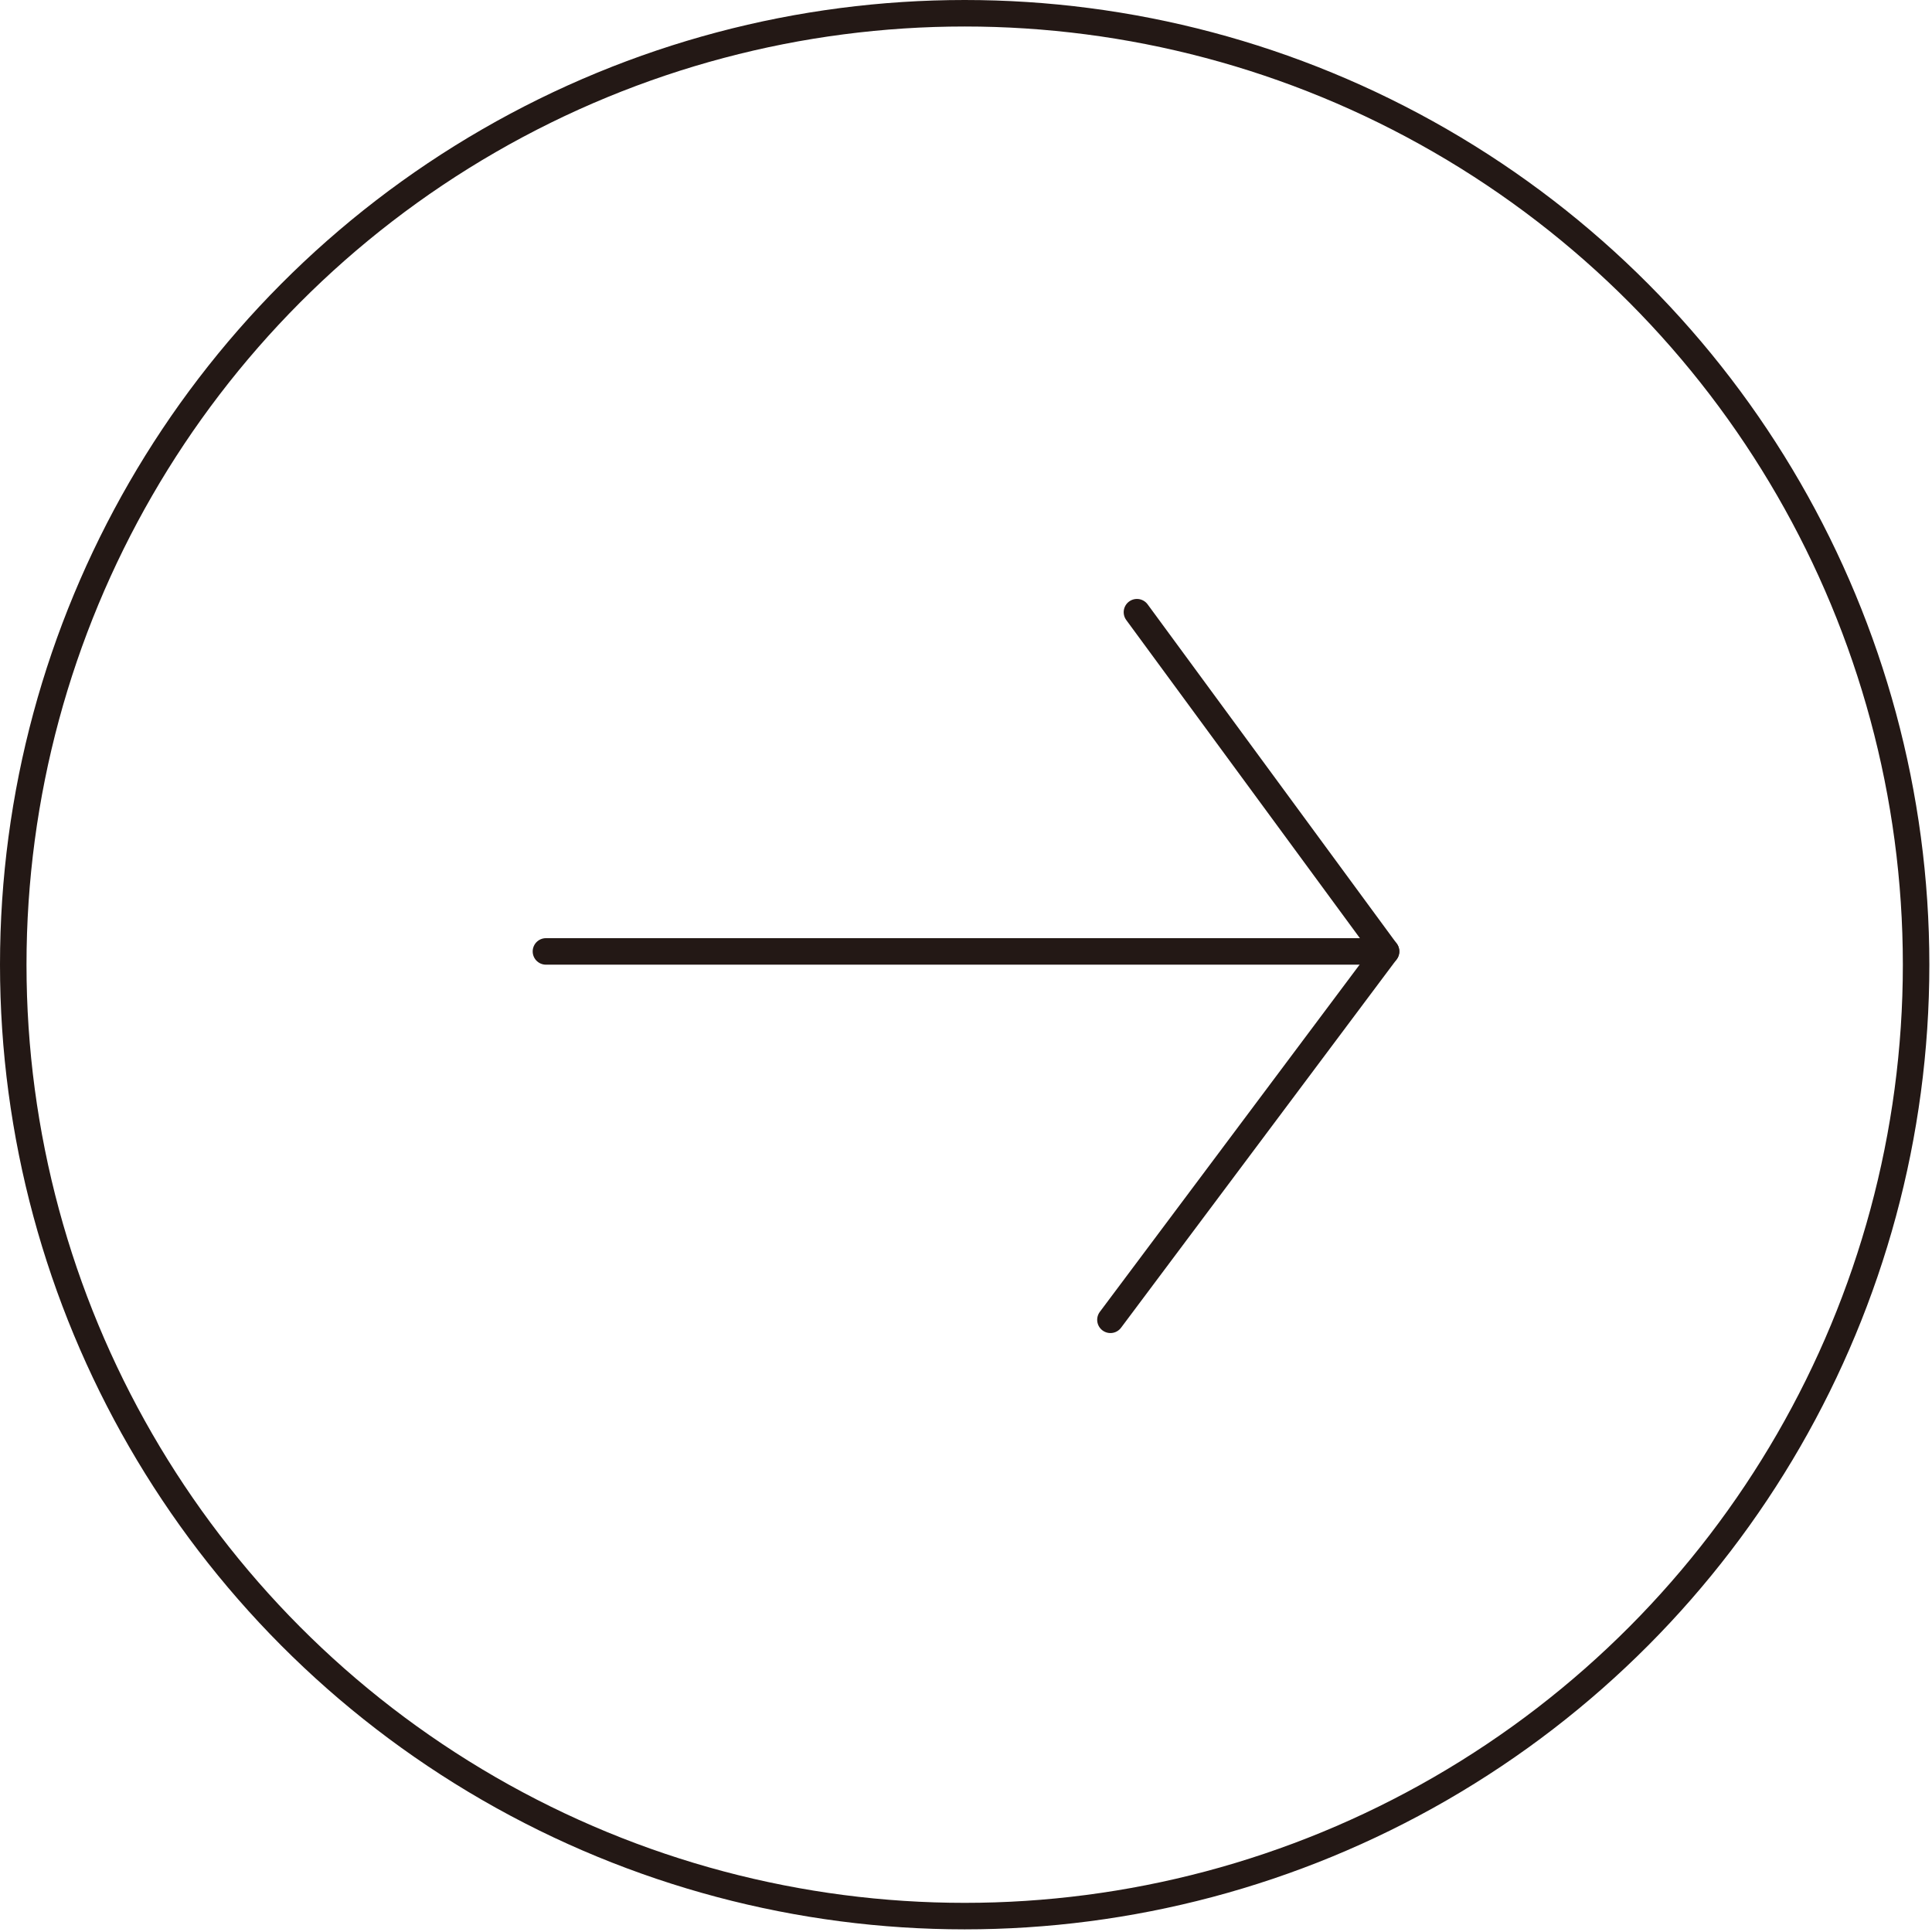 <?xml version="1.0" encoding="UTF-8"?>
<svg id="_レイヤー_1" xmlns="http://www.w3.org/2000/svg" version="1.1" viewBox="0 0 72.9 72.9">
  <!-- Generator: Adobe Illustrator 29.1.0, SVG Export Plug-In . SVG Version: 2.1.0 Build 142)  -->
  <defs>
    <style>
      .st0 {
        stroke-miterlimit: 10;
      }

      .st0, .st1 {
        fill: none;
        stroke: #231815;
      }

      .st1 {
        stroke-linecap: round;
        stroke-linejoin: round;
      }
    </style>
  </defs>
  <circle class="st0" cx="36.4" cy="36.4" r="35.9"/>
  <g>
    <polyline class="st1" points="42.9 23.1 52.3 35.9 41.9 49.8"/>
    <line class="st1" x1="52.3" y1="35.9" x2="20.6" y2="35.9"/>
  </g>
</svg>